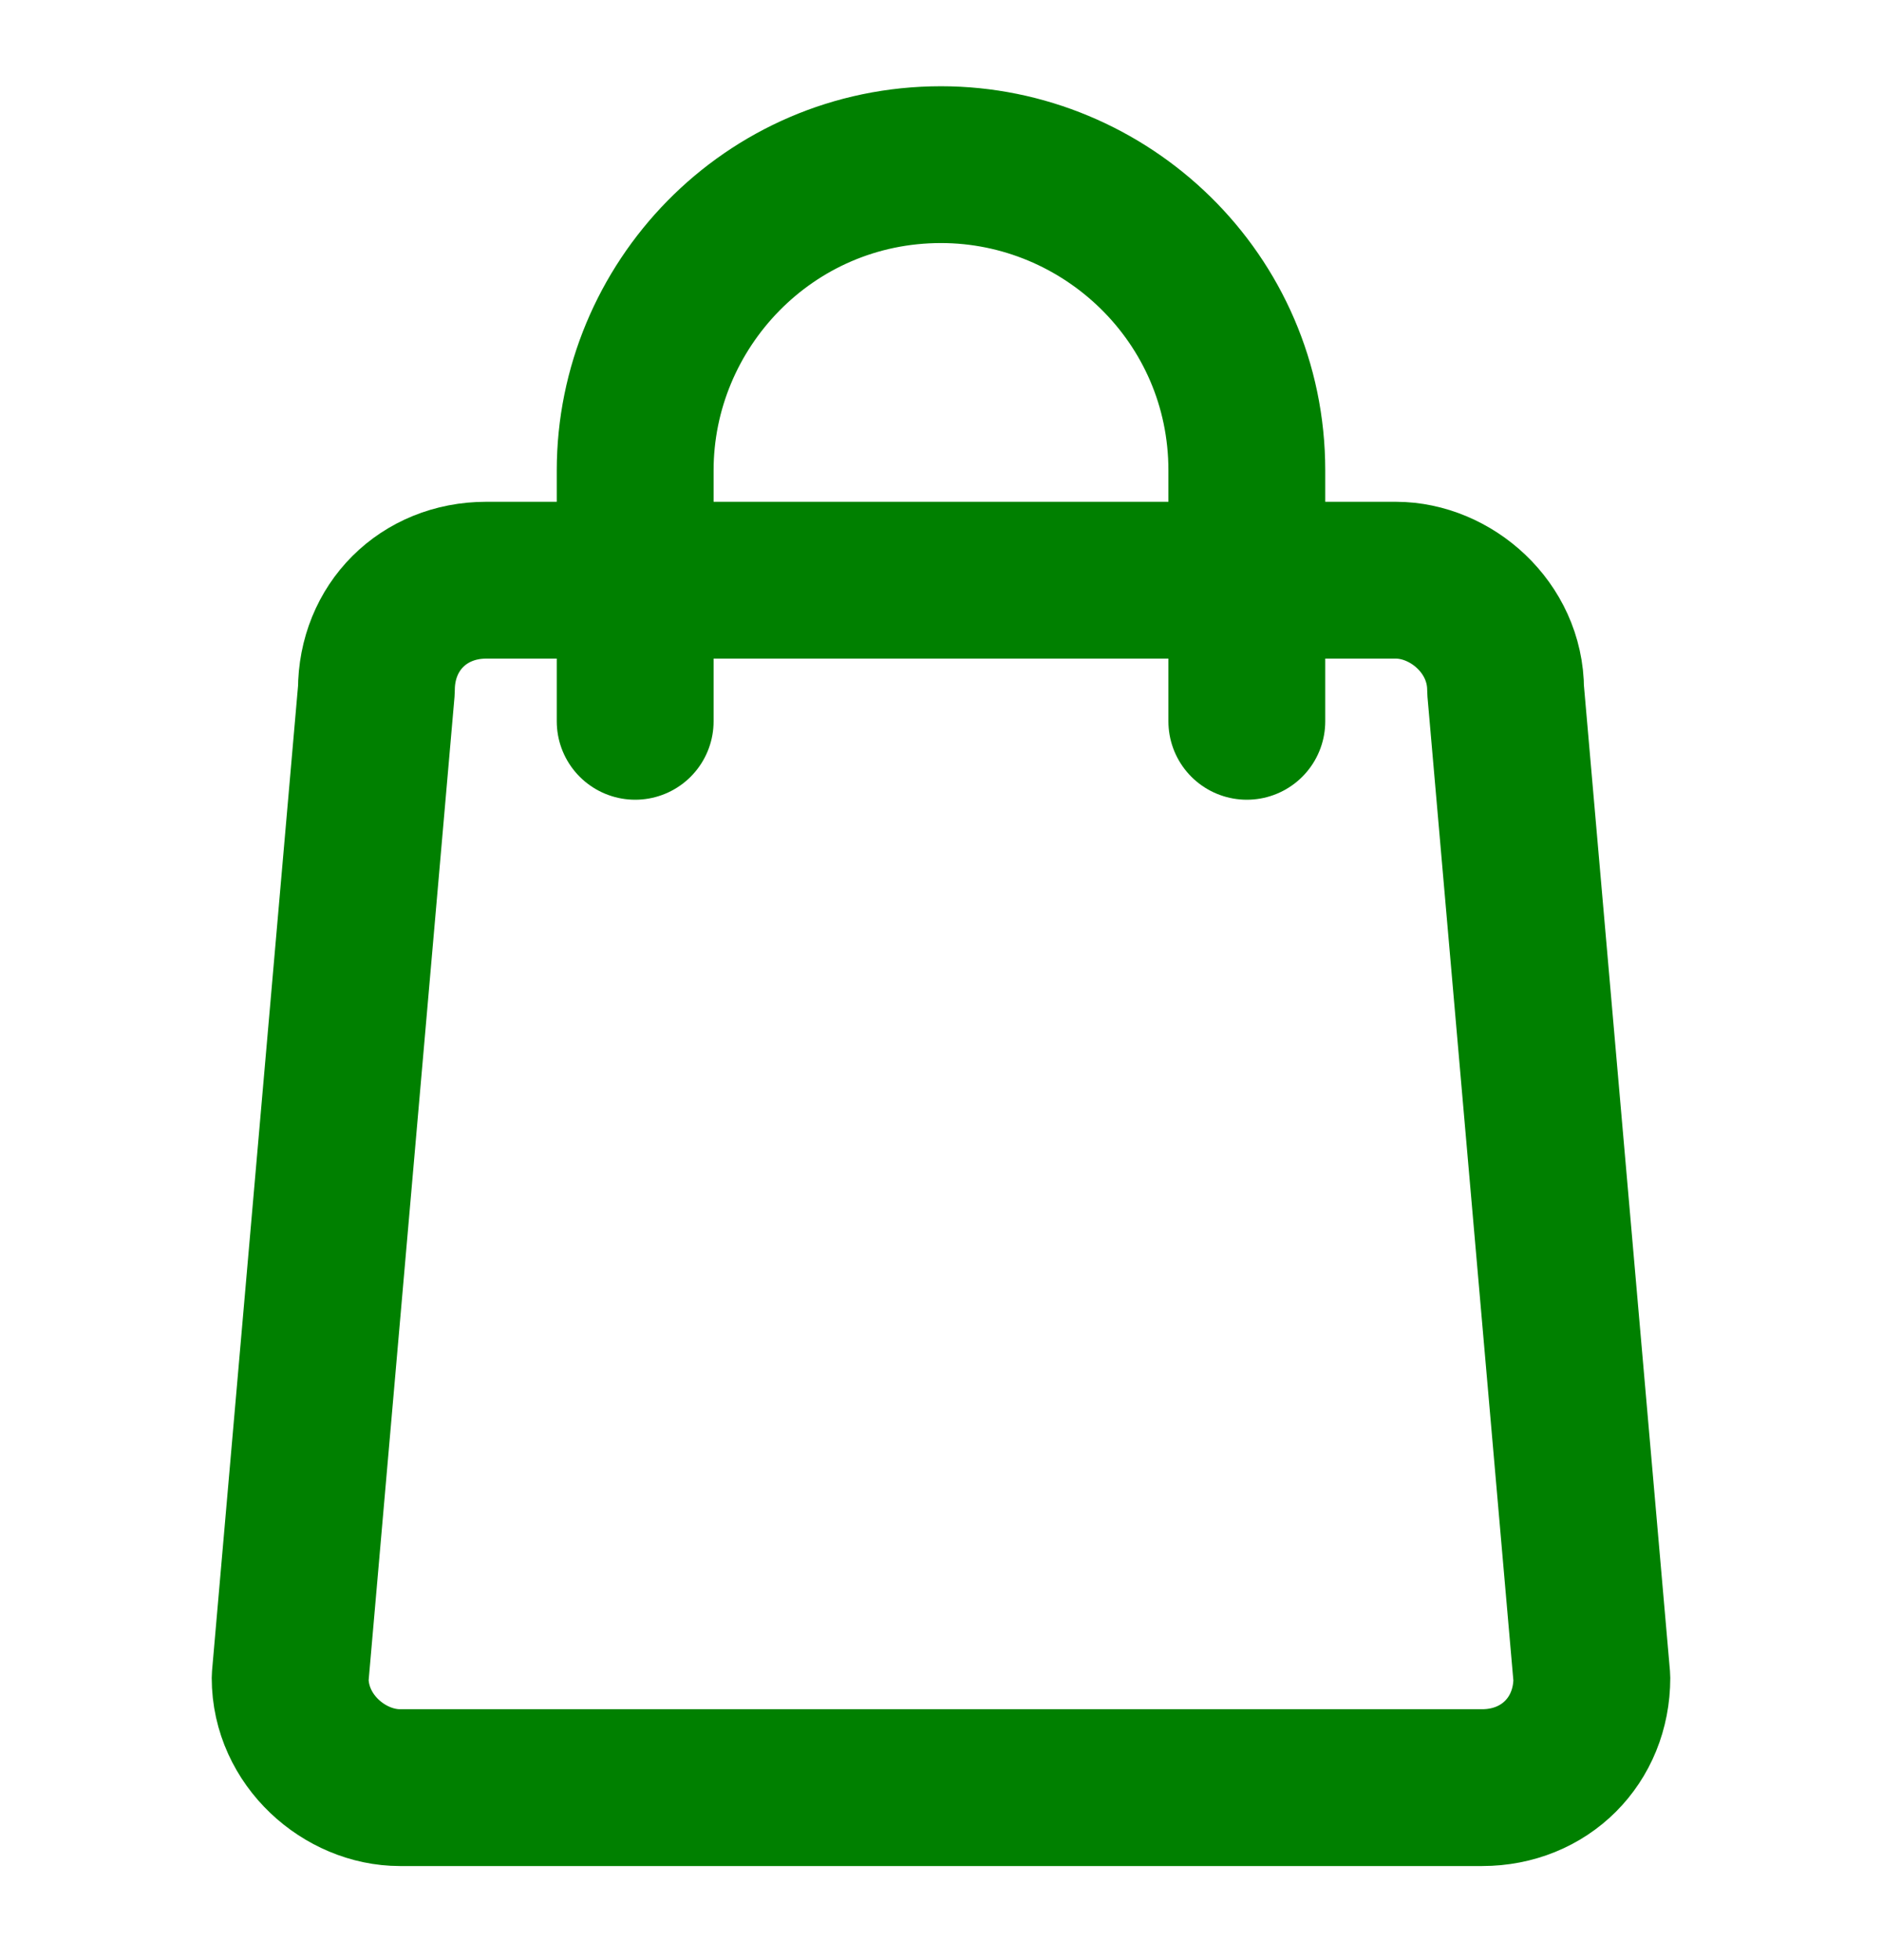 <?xml version="1.0" encoding="utf-8"?>
<!-- Generator: Adobe Illustrator 19.0.0, SVG Export Plug-In . SVG Version: 6.00 Build 0)  -->
<svg version="1.1" id="Calque_1" xmlns="http://www.w3.org/2000/svg" xmlns:xlink="http://www.w3.org/1999/xlink" x="0px" y="0px"
	 viewBox="-285 408.9 24 25" style="enable-background:new -285 408.9 24 25;" xml:space="preserve">
<style type="text/css">
	.st0{fill:none;stroke:#008000;stroke-width:2;stroke-linecap:round;stroke-linejoin:round;}
</style>
<path class="st0" d="M-276.9,418.1v-3.2c0-2.1,1.7-3.9,3.9-3.9c0,0,0,0,0,0c2.1,0,3.9,1.7,3.9,3.9l0,0v3.2 M-266.1,431.7h-13.8
	c-0.7,0-1.4-0.6-1.4-1.4l1.1-12.6c0-0.8,0.6-1.4,1.4-1.4h11.6c0.7,0,1.4,0.6,1.4,1.4l1.1,12.6C-264.7,431.1-265.3,431.7-266.1,431.7
	z"/>
</svg>

